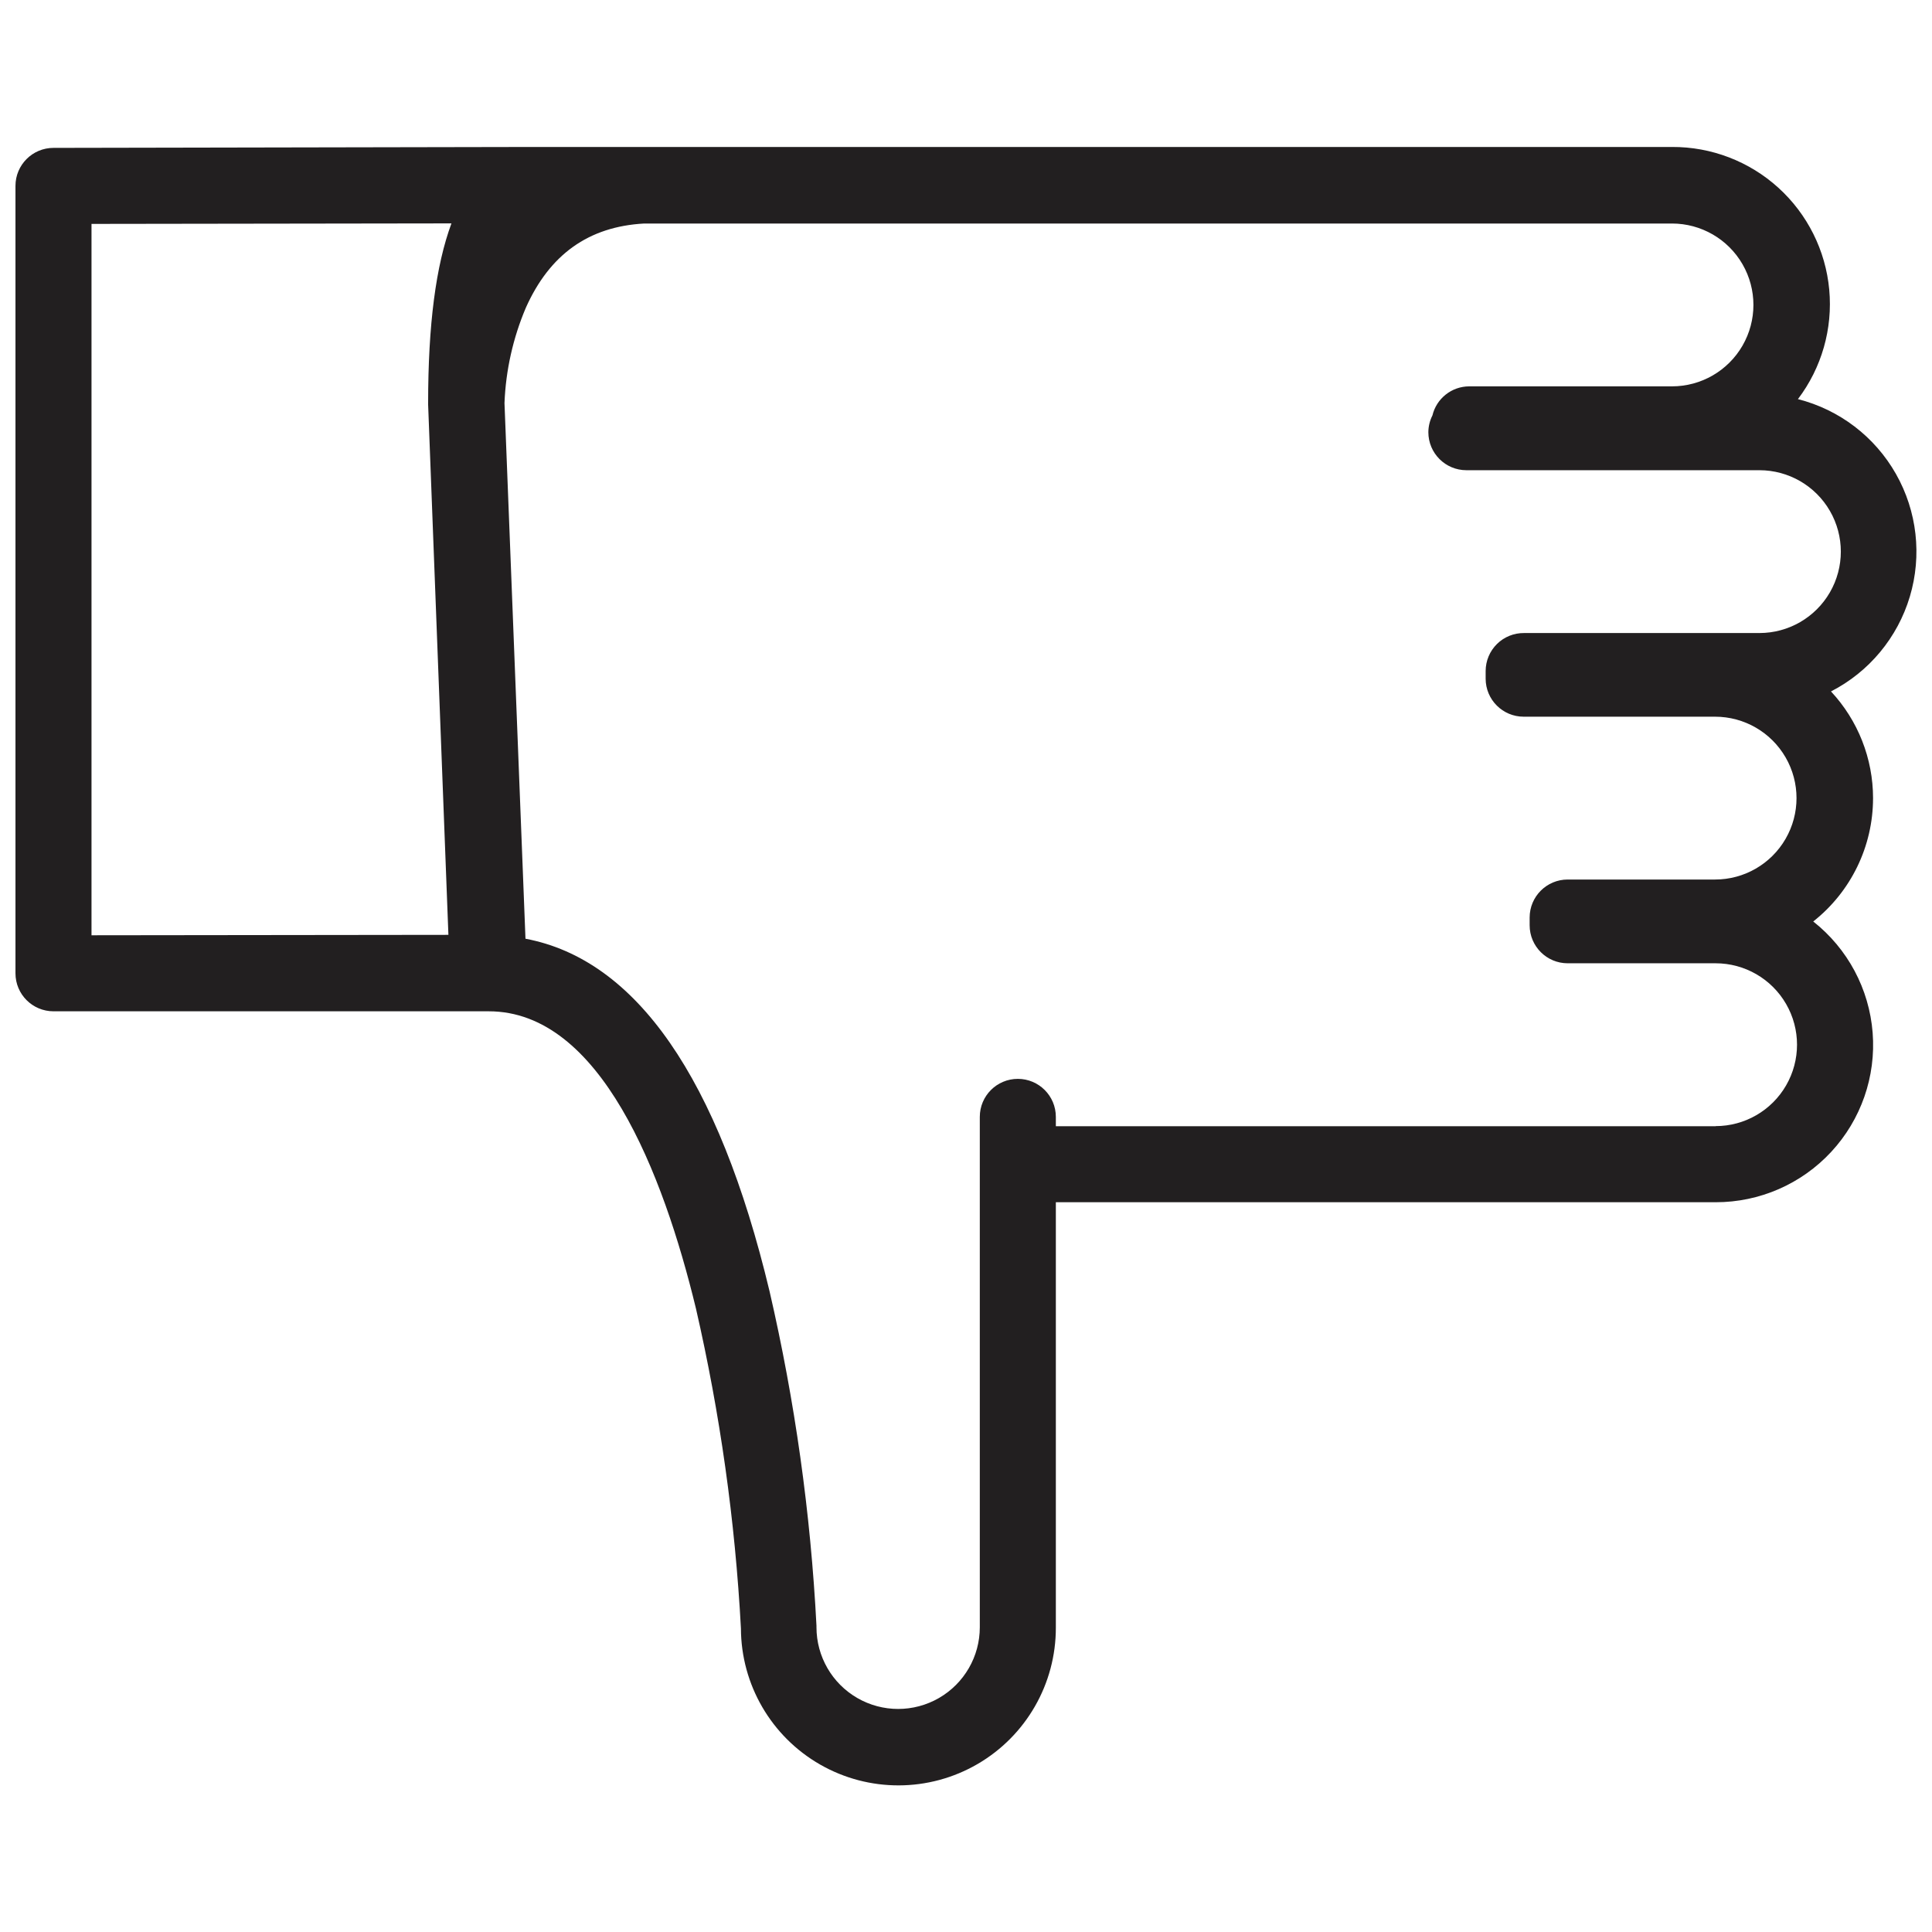 <?xml version="1.0" encoding="UTF-8"?>
<!-- Uploaded to: SVG Repo, www.svgrepo.com, Generator: SVG Repo Mixer Tools -->
<svg width="800px" height="800px" version="1.1" viewBox="144 144 512 512" xmlns="http://www.w3.org/2000/svg">
 <defs>
  <clipPath id="a">
   <path d="m148.09 182h503.81v436h-503.81z"/>
  </clipPath>
 </defs>
 <g clip-path="url(#a)">
  <path d="m640.38 355.53c-0.004-10.5-3.988-20.609-11.148-28.293 10.098-5.184 17.645-14.262 20.898-25.141 3.25-10.875 1.922-22.609-3.676-32.484-5.598-9.879-14.98-17.043-25.984-19.84 6.297-8.297 9.254-18.648 8.297-29.02-0.961-10.371-5.773-20.004-13.488-27.004-7.711-6.996-17.766-10.852-28.18-10.801h-301.64l-127.28 0.242c-5.566 0-10.078 4.508-10.078 10.074v208.67c0 5.566 4.512 10.074 10.078 10.074h115.35c29.559 0 46.188 42.805 54.895 78.73 6.402 27.871 10.395 56.242 11.93 84.801 0.043 14.91 8.035 28.66 20.969 36.078 12.934 7.418 28.84 7.371 41.73-0.121 12.887-7.492 20.801-21.289 20.758-36.199v-112.69h174.84c11.629 0.02 22.738-4.82 30.641-13.352 7.906-8.527 11.887-19.973 10.98-31.566-0.906-11.598-6.613-22.285-15.746-29.484 10.004-7.894 15.844-19.93 15.852-32.676zm-472.13 36.328v-188.52l95.387-0.137c-4.137 11.18-6.18 26.871-6.18 47.613v0.402l5.375 140.53zm430.4 50.598h-174.84v-2.473c0-5.566-4.512-10.074-10.074-10.074-5.566 0-10.078 4.508-10.078 10.074v135.26c0 7.734-4.125 14.879-10.82 18.746-6.699 3.867-14.949 3.867-21.645 0-6.695-3.867-10.82-11.012-10.82-18.746v-0.402c-1.539-29.863-5.703-59.535-12.441-88.668-13.516-56.48-35.309-87.867-64.676-93.402l-5.562-141.95c0.34-8.703 2.262-17.27 5.668-25.285 6.289-14.055 16.578-21.496 31.355-22.301h272.38c7.707 0 14.832 4.113 18.684 10.789 3.856 6.676 3.856 14.898 0 21.574-3.852 6.676-10.977 10.789-18.684 10.789h-53.738c-4.644 0.012-8.676 3.199-9.754 7.711-0.699 1.375-1.066 2.894-1.078 4.434 0 5.566 4.512 10.078 10.078 10.078h77.652c7.711 0 14.832 4.113 18.688 10.789 3.856 6.676 3.856 14.898 0 21.574-3.856 6.676-10.977 10.789-18.688 10.789h-62.363c-2.688-0.027-5.273 1.016-7.184 2.902-1.914 1.887-2.992 4.461-3 7.148-0.02 0.34-0.02 0.68 0 1.02-0.02 0.34-0.02 0.68 0 1.02 0 5.566 4.512 10.078 10.074 10.078h50.73c7.711 0 14.832 4.113 18.688 10.789 3.856 6.676 3.856 14.898 0 21.574-3.856 6.676-10.977 10.789-18.688 10.789h-39.066c-5.566 0-10.078 4.512-10.078 10.078-0.016 0.34-0.016 0.68 0 1.02-0.016 0.34-0.016 0.68 0 1.02 0 5.566 4.512 10.078 10.078 10.078h39.203c7.707 0 14.832 4.113 18.684 10.789 3.856 6.676 3.856 14.898 0 21.574-3.852 6.676-10.977 10.789-18.684 10.789z" fill="#221f20"/>
 </g>
</svg>